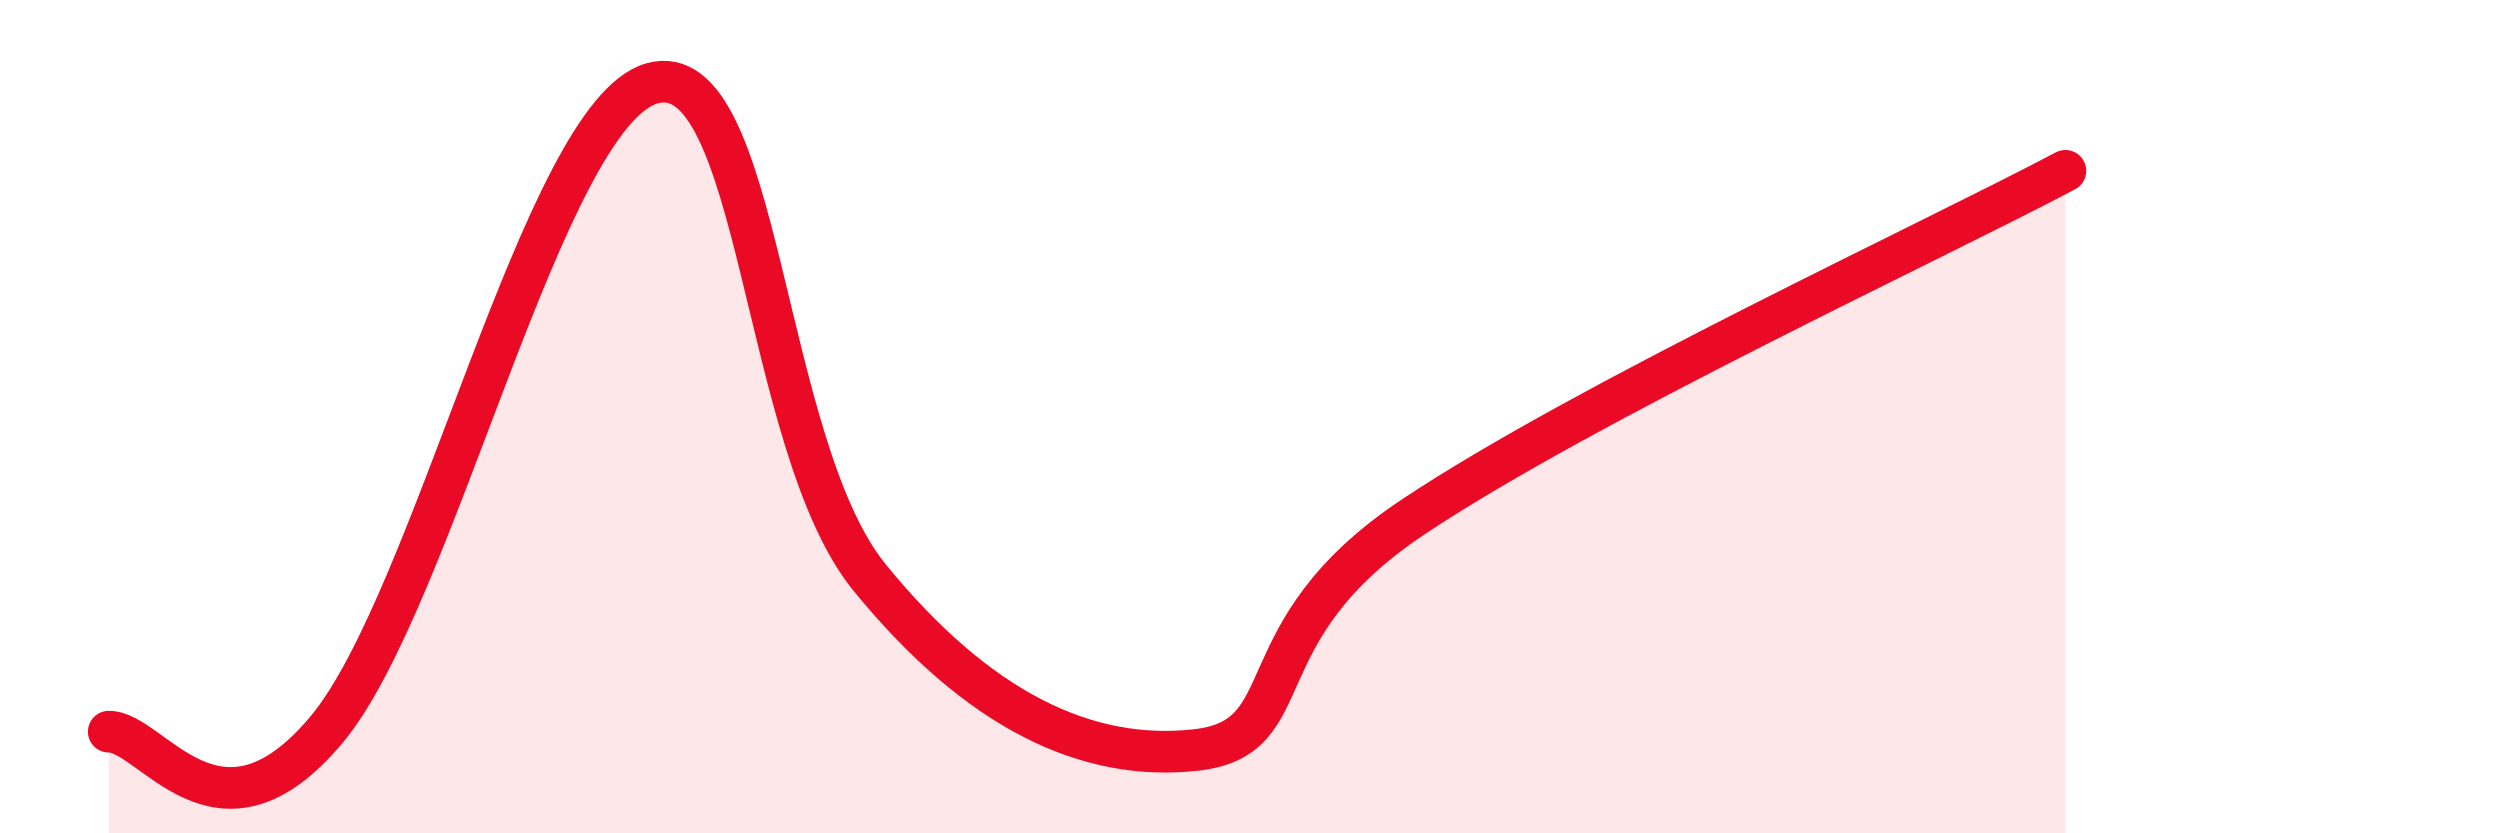 
    <svg width="60" height="20" viewBox="0 0 60 20" xmlns="http://www.w3.org/2000/svg">
      <path
        d="M 2.61,17.56 C 3.65,17.55 5.22,20.63 7.83,17.52 C 10.44,14.41 13.04,2.73 15.65,2 C 18.26,1.27 18.26,10.66 20.87,13.86 C 23.48,17.06 26.09,18.29 28.7,18 C 31.31,17.71 29.74,15.19 33.91,12.41 C 38.08,9.63 46.44,5.76 49.57,4.1L49.57 20L2.61 20Z"
        fill="#EB0A25"
        opacity="0.1"
        stroke-linecap="round"
        stroke-linejoin="round"
      />
      <path
        d="M 2.61,17.56 C 3.65,17.55 5.22,20.63 7.83,17.52 C 10.44,14.41 13.04,2.73 15.65,2 C 18.26,1.27 18.26,10.66 20.87,13.86 C 23.48,17.06 26.09,18.29 28.7,18 C 31.31,17.71 29.74,15.19 33.91,12.41 C 38.08,9.63 46.44,5.76 49.57,4.1"
        stroke="#EB0A25"
        stroke-width="1"
        fill="none"
        stroke-linecap="round"
        stroke-linejoin="round"
      />
    </svg>
  